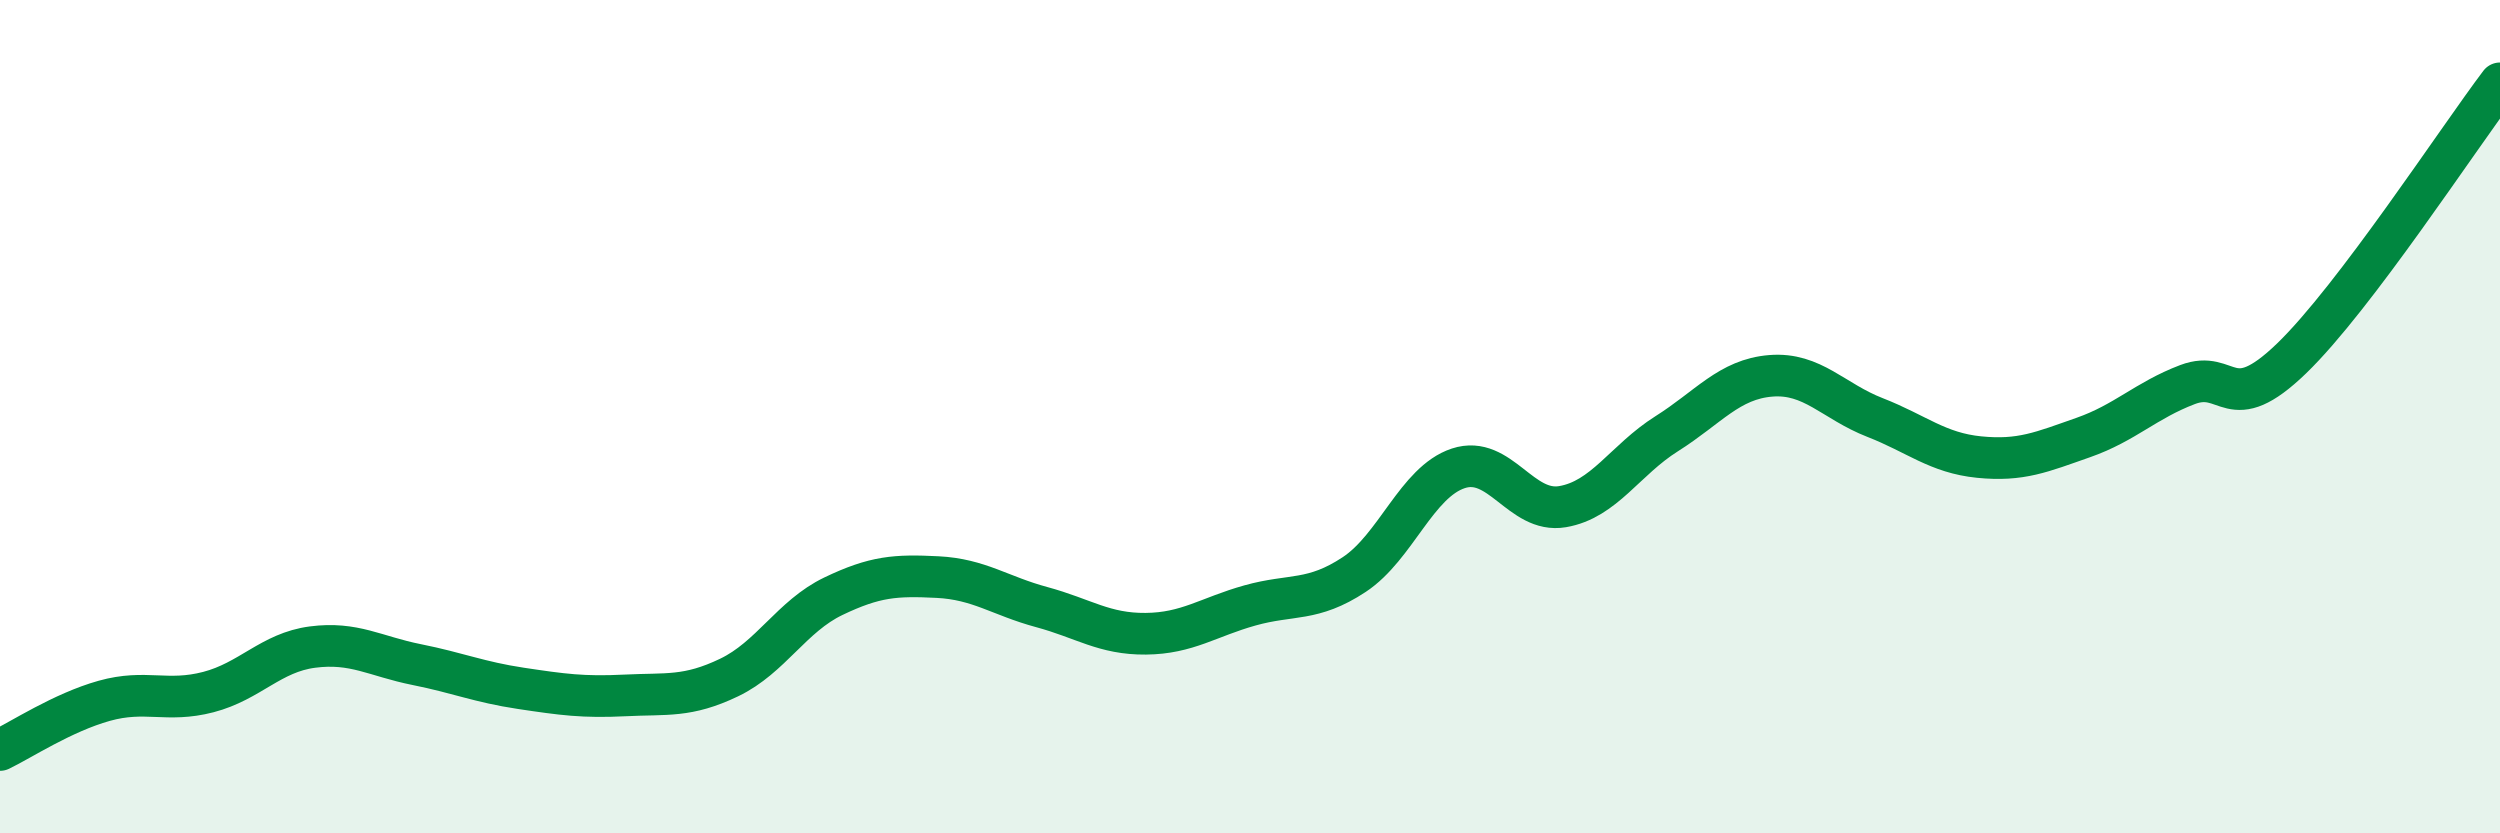 
    <svg width="60" height="20" viewBox="0 0 60 20" xmlns="http://www.w3.org/2000/svg">
      <path
        d="M 0,18 C 0.5,17.76 1.5,17.1 2.5,16.82 C 3.5,16.54 4,16.87 5,16.61 C 6,16.35 6.5,15.66 7.5,15.53 C 8.5,15.4 9,15.75 10,15.95 C 11,16.15 11.5,16.37 12.5,16.52 C 13.5,16.67 14,16.74 15,16.69 C 16,16.64 16.5,16.74 17.5,16.26 C 18.5,15.78 19,14.79 20,14.31 C 21,13.83 21.5,13.8 22.5,13.85 C 23.5,13.9 24,14.3 25,14.57 C 26,14.84 26.5,15.22 27.5,15.21 C 28.5,15.2 29,14.81 30,14.53 C 31,14.25 31.5,14.45 32.5,13.79 C 33.5,13.13 34,11.57 35,11.24 C 36,10.91 36.5,12.33 37.5,12.16 C 38.5,11.99 39,11.04 40,10.41 C 41,9.78 41.5,9.1 42.5,9.02 C 43.5,8.94 44,9.63 45,10.02 C 46,10.41 46.5,10.87 47.5,10.97 C 48.5,11.07 49,10.85 50,10.5 C 51,10.15 51.5,9.61 52.5,9.23 C 53.5,8.85 53.5,10.05 55,8.6 C 56.5,7.15 59,3.32 60,2L60 20L0 20Z"
        fill="#008740"
        opacity="0.1"
        stroke-linecap="round"
        stroke-linejoin="round"
      />
      <path
        d="M 0,18 C 0.5,17.76 1.5,17.1 2.5,16.82 C 3.5,16.54 4,16.87 5,16.61 C 6,16.35 6.5,15.66 7.5,15.53 C 8.5,15.4 9,15.75 10,15.95 C 11,16.15 11.5,16.37 12.5,16.52 C 13.5,16.67 14,16.74 15,16.69 C 16,16.64 16.5,16.74 17.5,16.26 C 18.5,15.78 19,14.79 20,14.31 C 21,13.83 21.5,13.8 22.5,13.85 C 23.5,13.9 24,14.3 25,14.57 C 26,14.84 26.5,15.22 27.5,15.21 C 28.5,15.2 29,14.81 30,14.53 C 31,14.25 31.5,14.45 32.5,13.79 C 33.5,13.13 34,11.57 35,11.24 C 36,10.91 36.5,12.33 37.5,12.16 C 38.5,11.99 39,11.04 40,10.41 C 41,9.78 41.5,9.1 42.5,9.02 C 43.5,8.94 44,9.63 45,10.02 C 46,10.41 46.5,10.87 47.5,10.97 C 48.5,11.07 49,10.85 50,10.5 C 51,10.15 51.5,9.61 52.5,9.23 C 53.5,8.85 53.5,10.05 55,8.6 C 56.5,7.15 59,3.32 60,2"
        stroke="#008740"
        stroke-width="1"
        fill="none"
        stroke-linecap="round"
        stroke-linejoin="round"
      />
    </svg>
  